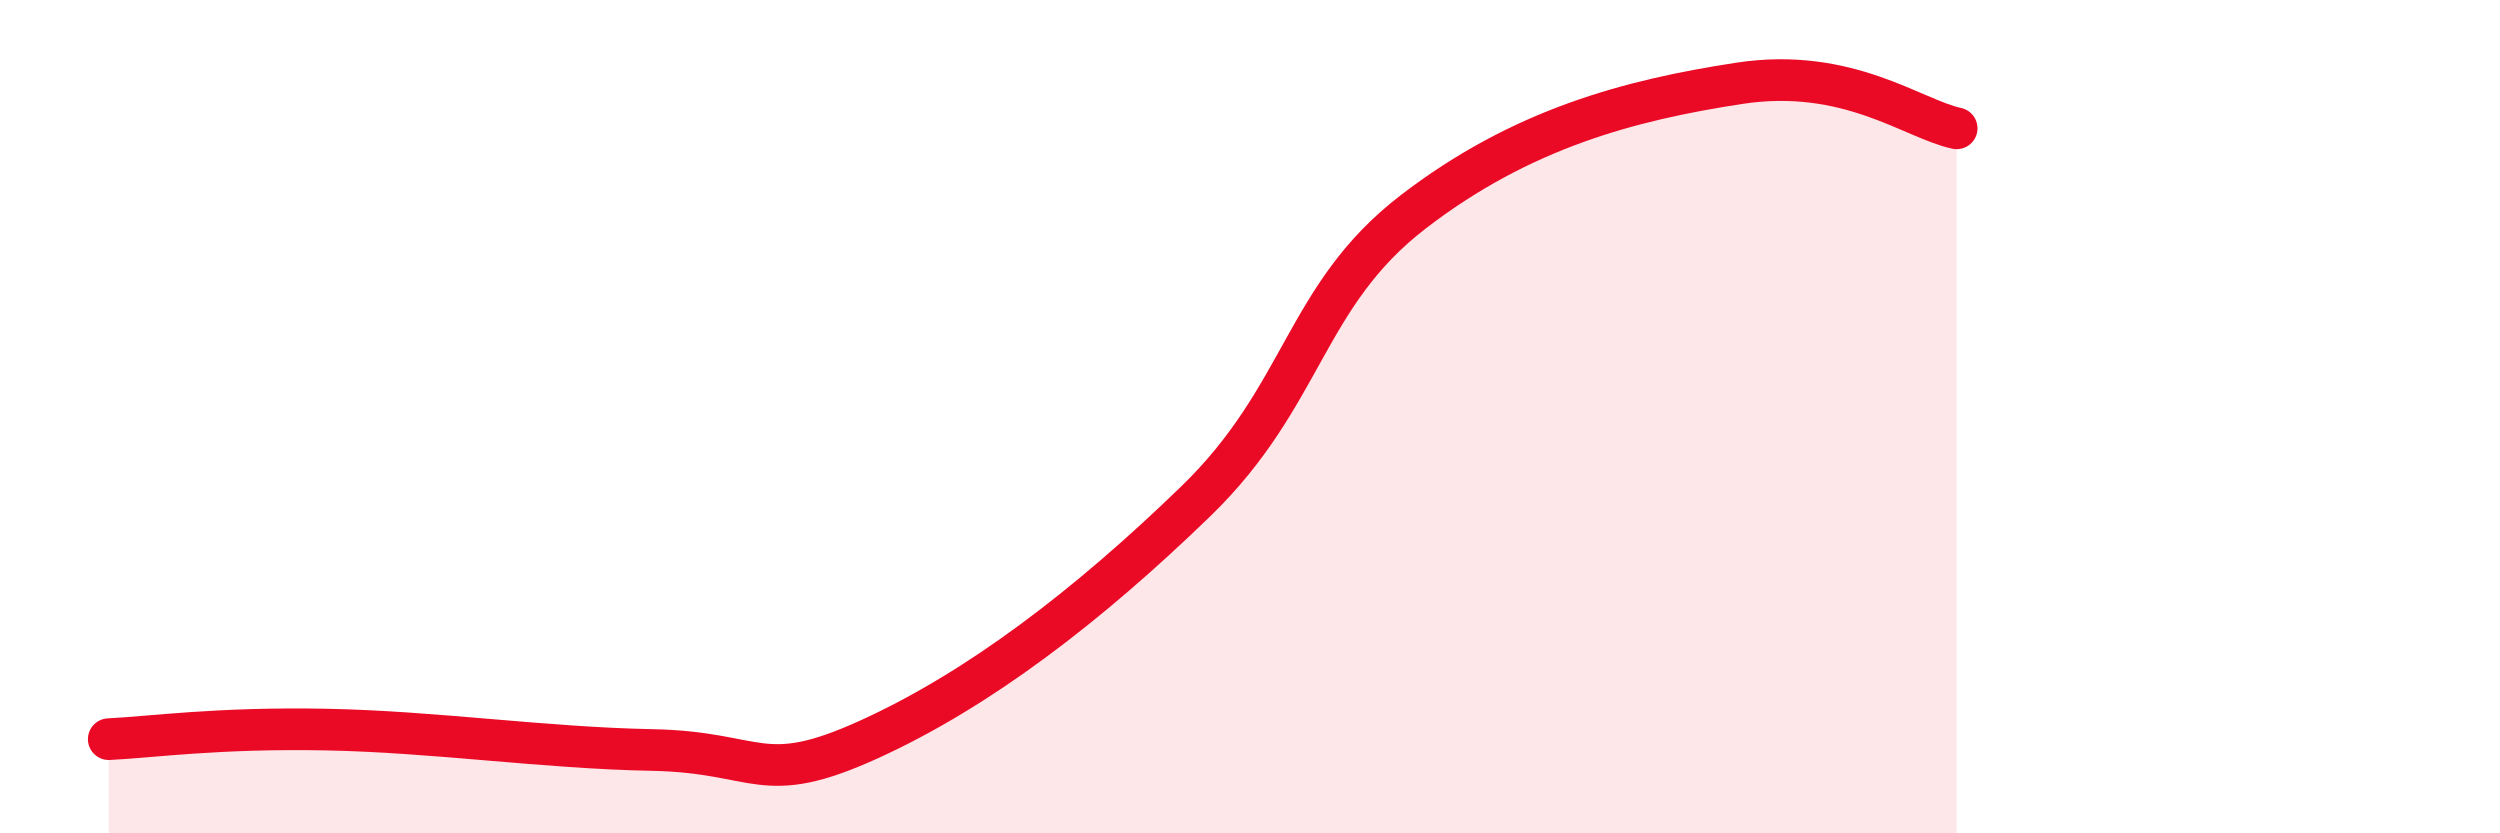 
    <svg width="60" height="20" viewBox="0 0 60 20" xmlns="http://www.w3.org/2000/svg">
      <path
        d="M 2.61,17.74 C 3.65,17.69 5.22,17.46 7.83,17.51 C 10.44,17.56 13.04,17.95 15.65,18 C 18.26,18.05 18.26,18.93 20.87,17.74 C 23.48,16.55 26.09,14.56 28.7,12.03 C 31.31,9.5 31.3,7.1 33.91,5.09 C 36.52,3.08 39.13,2.4 41.74,2 C 44.35,1.6 45.92,2.86 46.96,3.08L46.96 20L2.61 20Z"
        fill="#EB0A25"
        opacity="0.1"
        stroke-linecap="round"
        stroke-linejoin="round"
      />
      <path
        d="M 2.61,17.74 C 3.65,17.69 5.22,17.46 7.83,17.51 C 10.44,17.56 13.04,17.95 15.65,18 C 18.26,18.05 18.26,18.93 20.87,17.74 C 23.48,16.55 26.09,14.56 28.7,12.03 C 31.31,9.5 31.3,7.1 33.91,5.09 C 36.52,3.08 39.13,2.4 41.74,2 C 44.35,1.6 45.92,2.86 46.96,3.08"
        stroke="#EB0A25"
        stroke-width="1"
        fill="none"
        stroke-linecap="round"
        stroke-linejoin="round"
      />
    </svg>
  